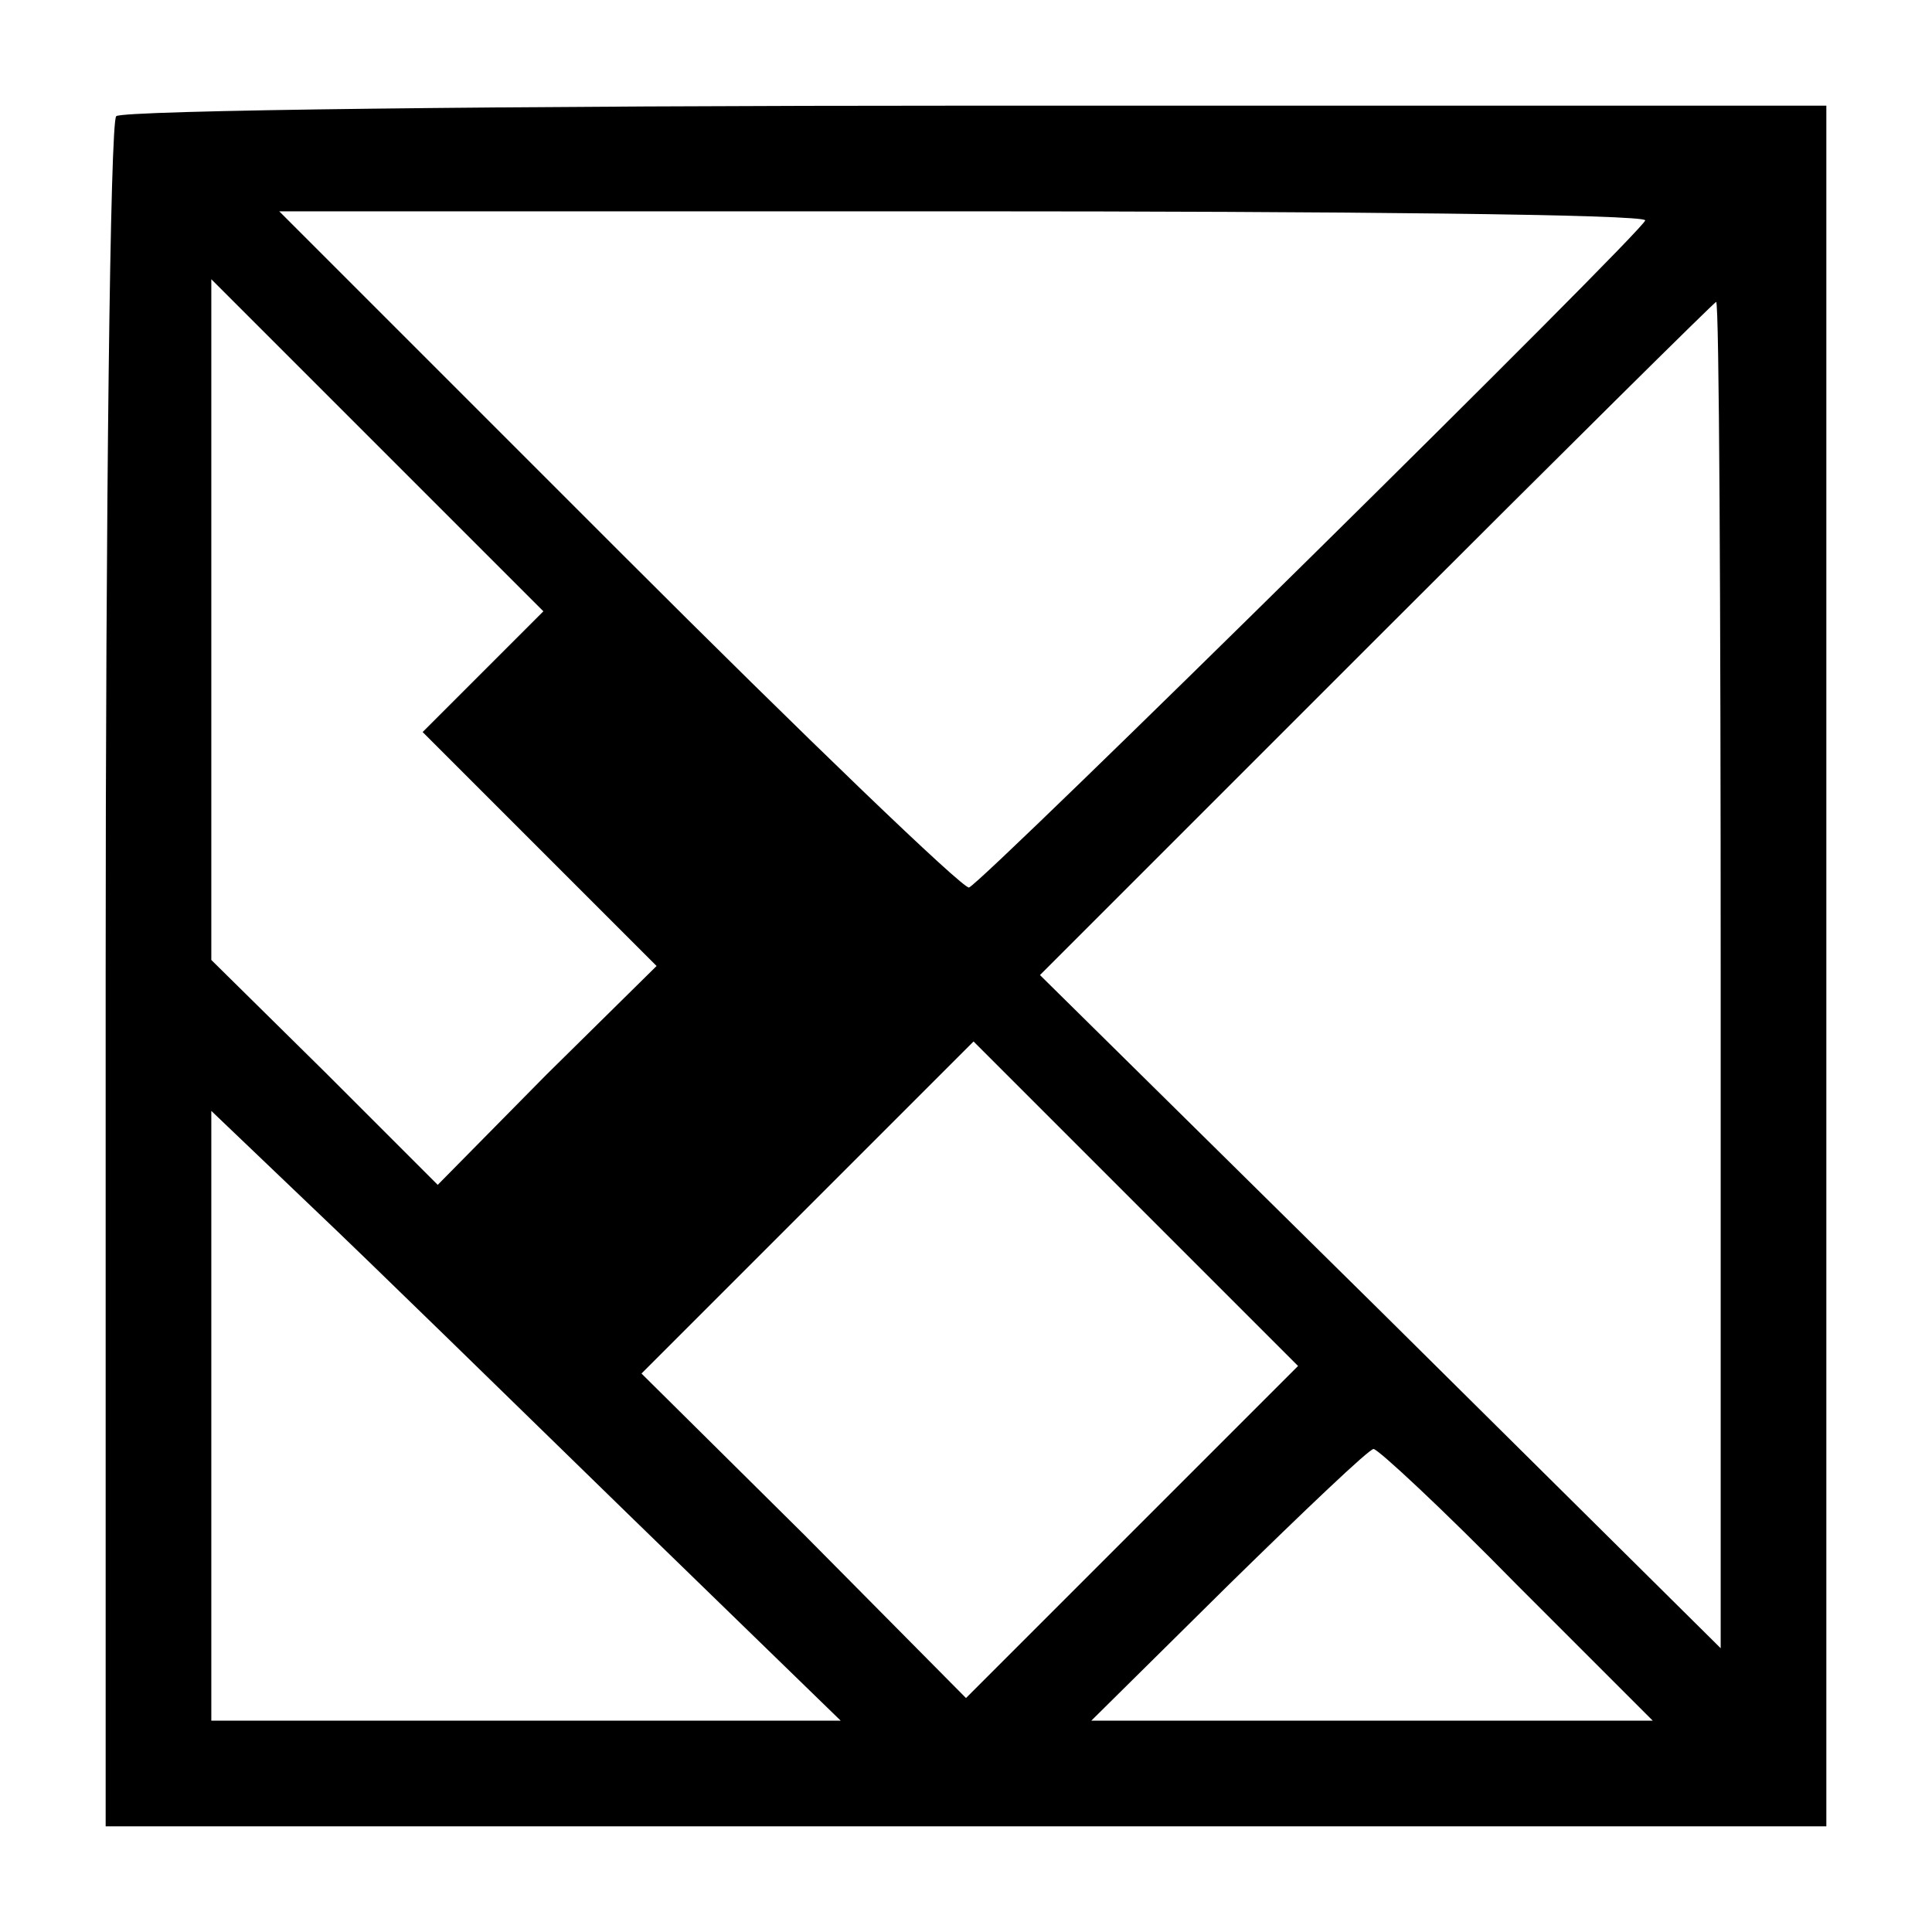 <?xml version="1.0" standalone="no"?>
<!DOCTYPE svg PUBLIC "-//W3C//DTD SVG 20010904//EN"
 "http://www.w3.org/TR/2001/REC-SVG-20010904/DTD/svg10.dtd">
<svg version="1.0" xmlns="http://www.w3.org/2000/svg"
 width="128pt" height="128pt" viewBox="0 0 128 128"
 preserveAspectRatio="xMidYMid meet">
<g transform="translate(0,128) scale(0.1,-0.1)"
fill="#000000" stroke="none">
<path d="M77 1203 c-4 -3 -7 -260 -7 -570 l0 -563 570 0 570 0 0 570 0 570
-563 0 c-310 0 -567 -3 -570 -7z m1013 -69 c0 -6 -438 -438 -448 -442 -4 -1
-108 99 -232 223 l-225 225 453 0 c248 0 452 -2 452 -6z m-770 -299 l-40 -40
77 -77 78 -78 -73 -72 -72 -73 -75 75 -75 74 0 226 0 225 110 -110 110 -110
-40 -40z m820 -201 l0 -446 -225 223 -226 223 223 223 c123 123 224 223 225
223 2 0 3 -201 3 -446z m-390 -369 l-110 -110 -107 108 -108 107 110 110 110
110 107 -107 108 -108 -110 -110z m-334 12 l141 -137 -209 0 -208 0 0 202 0
202 67 -64 c38 -36 131 -127 209 -203z m589 -47 l90 -90 -186 0 -186 0 91 90
c50 49 93 90 96 90 3 0 46 -40 95 -90z"/>
</g>
</svg>
